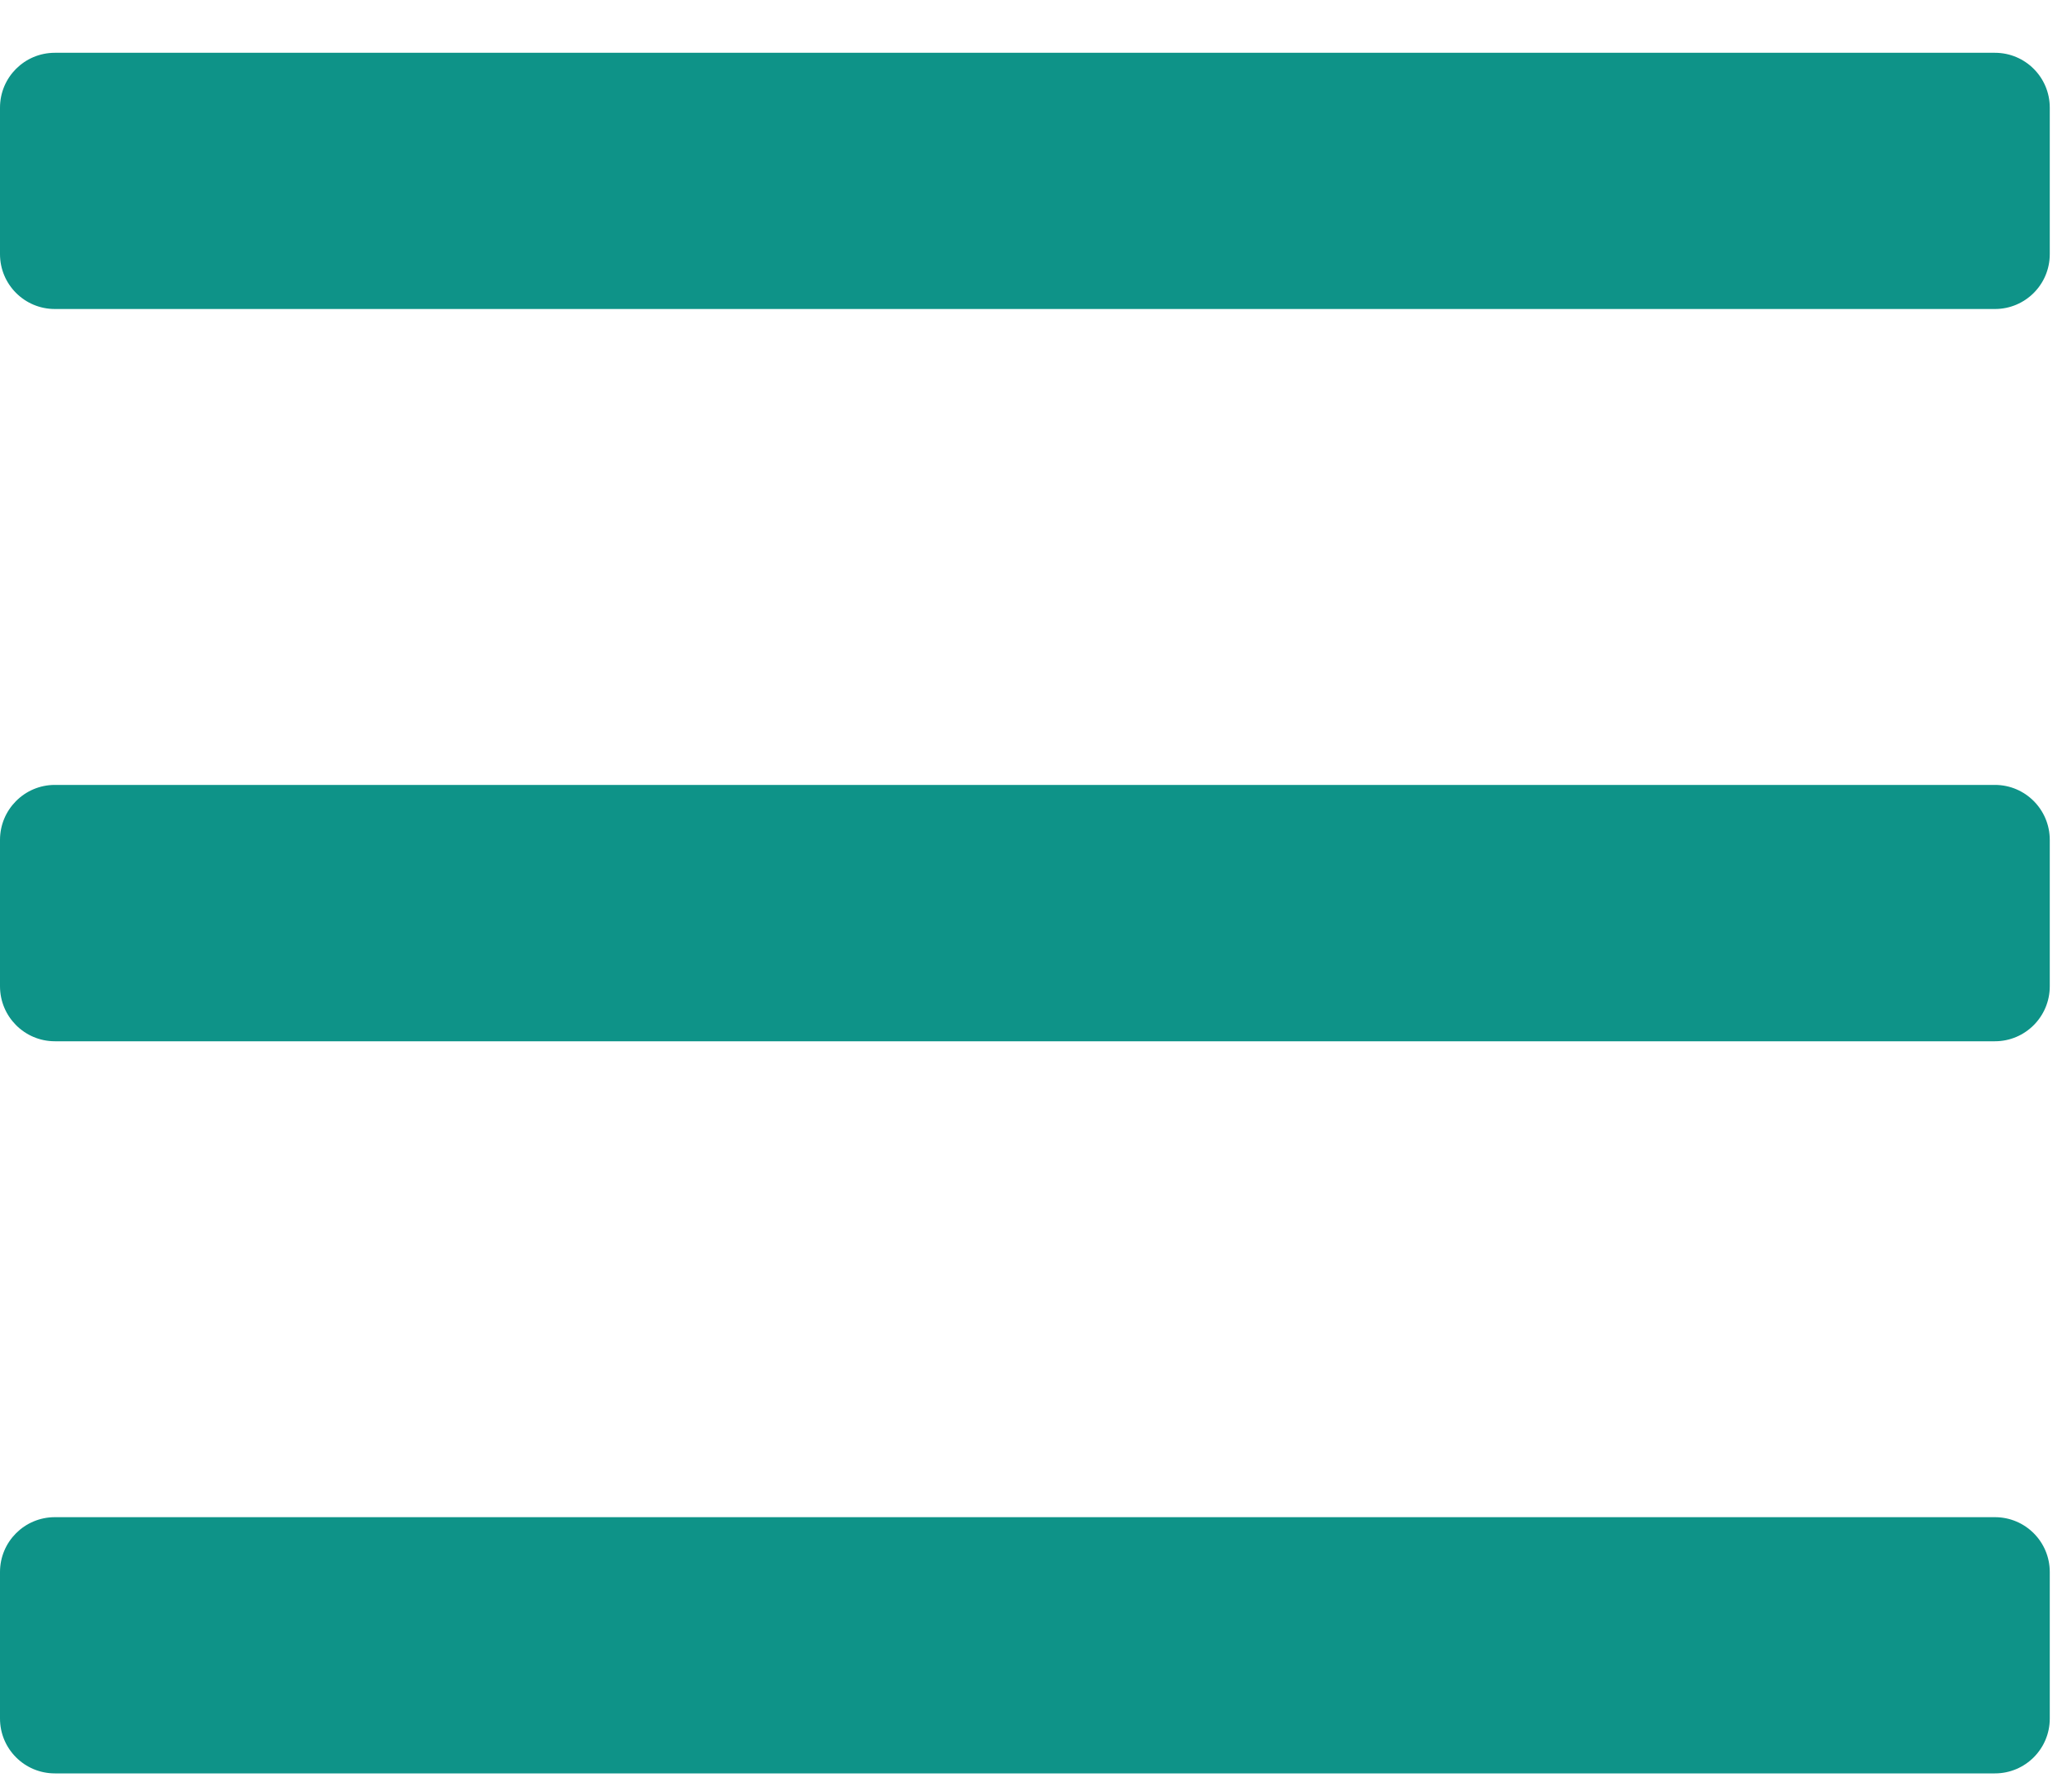 <?xml version="1.0" encoding="UTF-8"?>
<svg width="15px" height="13px" viewBox="0 0 15 13" version="1.1" xmlns="http://www.w3.org/2000/svg" xmlns:xlink="http://www.w3.org/1999/xlink">
    <title>bars</title>
    <g id="Maquette-—-Gesnord" stroke="none" stroke-width="1" fill="none" fill-rule="evenodd">
        <g id="Notre-philosophie-—-1-" transform="translate(-245, -148)" fill="#0e9388" fill-rule="nonzero">
            <path d="M259.477,150.242 C259.697,150.242 259.875,150.064 259.875,149.844 L259.875,148.781 C259.875,148.561 259.697,148.383 259.477,148.383 L245.398,148.383 C245.178,148.383 245,148.561 245,148.781 L245,149.844 C245,150.064 245.178,150.242 245.398,150.242 L259.477,150.242 Z M259.477,155.555 C259.697,155.555 259.875,155.376 259.875,155.156 L259.875,154.094 C259.875,153.874 259.697,153.695 259.477,153.695 L245.398,153.695 C245.178,153.695 245,153.874 245,154.094 L245,155.156 C245,155.376 245.178,155.555 245.398,155.555 L259.477,155.555 Z M259.477,160.867 C259.697,160.867 259.875,160.689 259.875,160.469 L259.875,159.406 C259.875,159.186 259.697,159.008 259.477,159.008 L245.398,159.008 C245.178,159.008 245,159.186 245,159.406 L245,160.469 C245,160.689 245.178,160.867 245.398,160.867 L259.477,160.867 Z" id="bars"></path>
        </g>
    </g>
</svg>